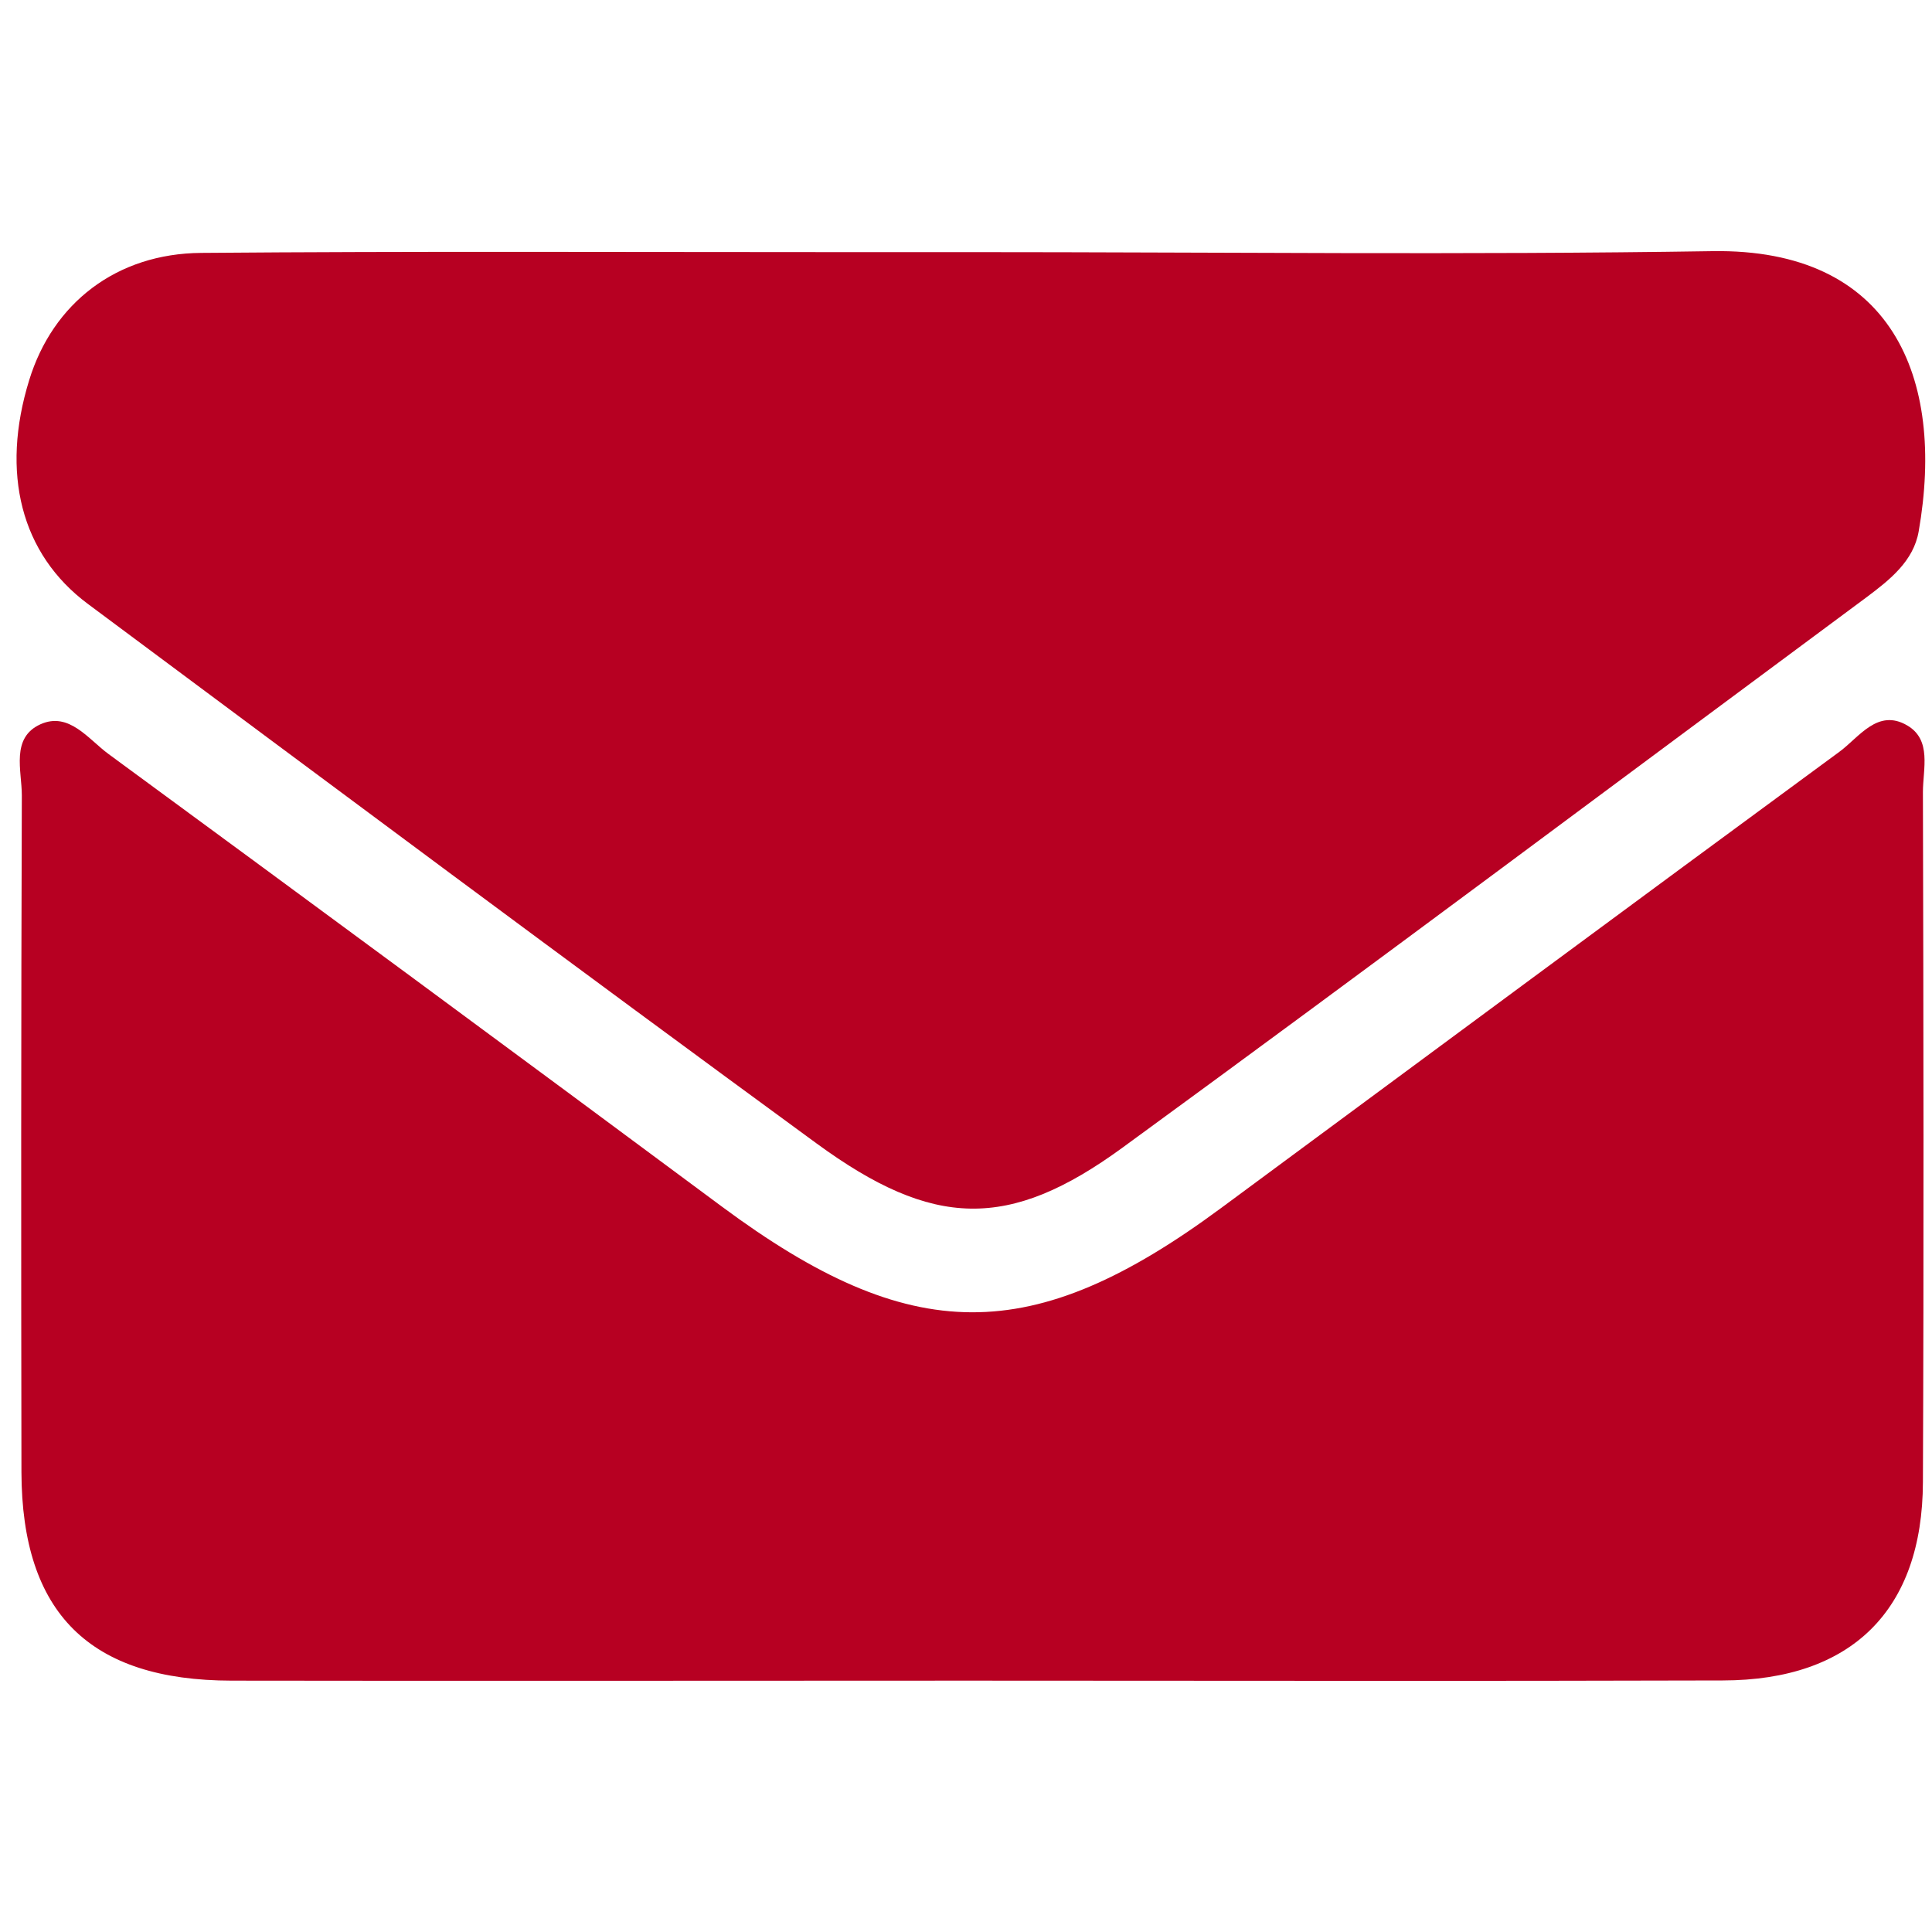 <svg viewBox="0 0 100 100" xmlns="http://www.w3.org/2000/svg"><g fill="#b70022"><path d="m50.2 13.05c12.81 0 25.62.15 38.43-.05 9.27-.15 12.08 6.5 10.68 14.51-.27 1.53-1.48 2.49-2.68 3.39-12.84 9.51-25.63 19.09-38.54 28.51-5.87 4.28-9.79 4.19-15.83-.23-12.62-9.23-25.16-18.58-37.71-27.92-3.48-2.59-4.52-6.79-3.04-11.58 1.22-3.98 4.51-6.56 8.91-6.59 10.88-.09 21.76-.04 32.64-.04z"/><path d="m50.08 86.99c-12.7 0-25.39.02-38.09 0-7.35-.01-10.86-3.49-10.88-10.79-.02-11.68-.02-23.35.02-35.03 0-1.28-.58-2.98.96-3.68 1.48-.67 2.48.77 3.53 1.54 10.6 7.78 21.18 15.58 31.74 23.42 9.79 7.26 16.06 7.31 25.84.08 10.67-7.88 21.32-15.77 32.01-23.62 1.02-.75 1.98-2.26 3.51-1.36 1.28.75.81 2.25.81 3.45.03 11.9.05 23.8 0 35.71-.02 6.63-3.69 10.26-10.36 10.27-13.04.04-26.07.01-39.11.01z"/></g></svg>